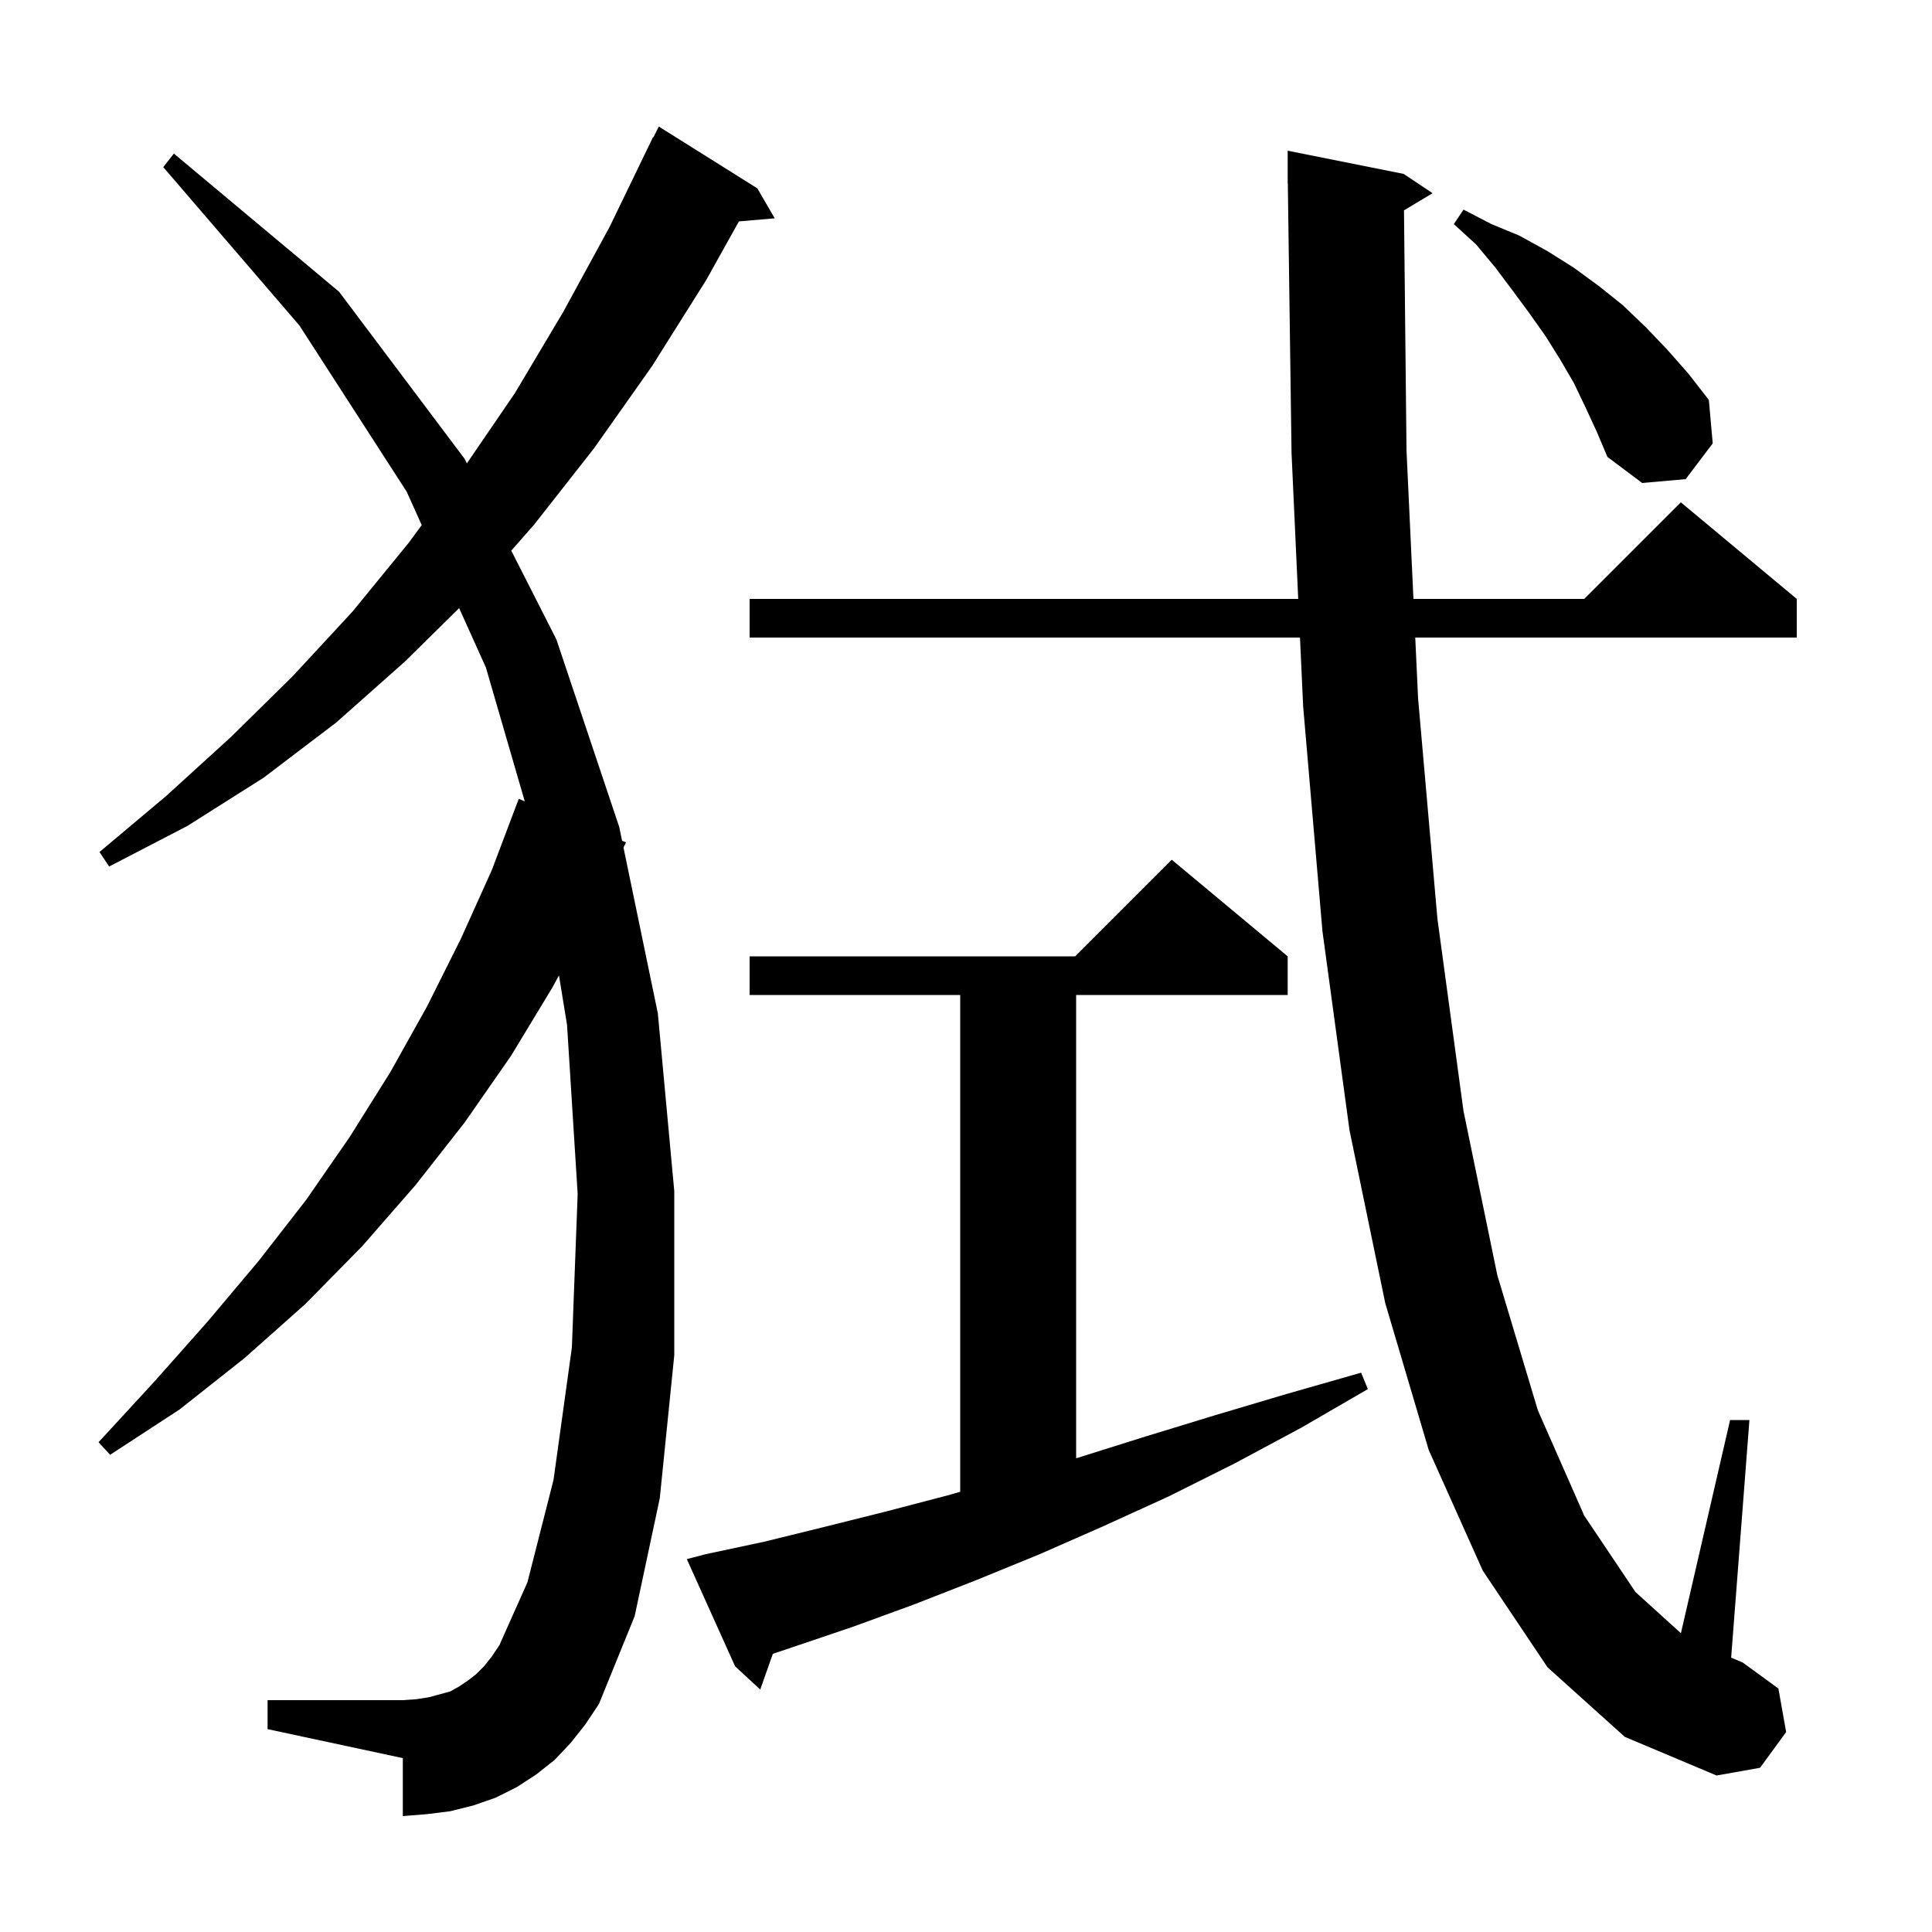 <svg xmlns="http://www.w3.org/2000/svg" xmlns:xlink="http://www.w3.org/1999/xlink" version="1.1" baseProfile="full" viewBox="0 0 200 200" width="200" height="200"><g fill="currentColor"><path d="M 145.34 21.776 L 145.6 46.6 L 146.319 62.0 L 164.0 62.0 L 174.0 52.0 L 186.0 62.0 L 186.0 66.0 L 146.506 66.0 L 146.8 72.3 L 148.8 95.1 L 151.5 115.0 L 155.0 132.0 L 159.2 146.0 L 164.0 156.9 L 169.3 164.8 L 174.007 169.071 L 179.1 147.0 L 181.1 147.0 L 179.208 171.598 L 180.4 172.1 L 184.1 174.8 L 184.9 179.3 L 182.2 183.0 L 177.7 183.8 L 168.2 179.8 L 160.2 172.6 L 153.5 162.6 L 147.9 150.1 L 143.4 134.9 L 139.7 117.0 L 136.9 96.4 L 134.9 73.1 L 134.575 66.0 L 77.6 66.0 L 77.6 62.0 L 134.392 62.0 L 133.7 46.9 L 133.314 18.999 L 133.3 19.0 L 133.3 15.6 L 145.3 18.0 L 148.3 20.0 Z M 59.1 180.4 L 57.4 182.2 L 55.5 183.7 L 53.5 185.0 L 51.3 186.1 L 49.0 186.9 L 46.6 187.5 L 44.2 187.8 L 41.7 188.0 L 41.7 182.0 L 27.7 179.0 L 27.7 176.0 L 41.7 176.0 L 43.1 175.9 L 44.4 175.7 L 46.6 175.1 L 47.5 174.6 L 48.4 174.0 L 49.3 173.3 L 50.1 172.5 L 50.9 171.5 L 51.7 170.3 L 54.6 163.8 L 57.3 153.2 L 59.2 139.5 L 59.8 123.6 L 58.7 106.1 L 57.864 100.972 L 57.2 102.2 L 52.9 109.3 L 48.1 116.2 L 43.0 122.7 L 37.5 129.0 L 31.6 135.0 L 25.3 140.6 L 18.6 145.9 L 11.4 150.6 L 10.2 149.3 L 16.0 143.0 L 21.5 136.8 L 26.8 130.5 L 31.7 124.2 L 36.2 117.7 L 40.4 111.0 L 44.2 104.2 L 47.7 97.2 L 50.9 90.1 L 53.7 82.7 L 54.322 82.952 L 50.3 69.1 L 47.53 62.952 L 41.9 68.5 L 34.8 74.8 L 27.3 80.5 L 19.4 85.5 L 11.3 89.7 L 10.3 88.2 L 17.2 82.4 L 23.9 76.3 L 30.3 70.0 L 36.5 63.3 L 42.3 56.2 L 43.658 54.357 L 42.1 50.9 L 31.0 33.7 L 16.9 17.3 L 18.0 15.9 L 35.1 30.2 L 48.1 47.5 L 48.335 47.963 L 53.3 40.7 L 58.3 32.3 L 63.1 23.5 L 67.6 14.2 L 67.64 14.22 L 68.2 13.1 L 78.4 19.5 L 80.2 22.6 L 76.492 22.92 L 73.1 29.0 L 67.5 37.9 L 61.5 46.4 L 55.3 54.3 L 52.927 57.002 L 57.6 66.2 L 64.1 85.6 L 64.398 87.037 L 64.8 87.2 L 64.544 87.741 L 68.1 104.9 L 69.8 123.3 L 69.8 140.3 L 68.3 155.1 L 65.7 167.3 L 62.0 176.4 L 60.6 178.5 Z M 73.0 160.9 L 79.1 159.6 L 85.2 158.1 L 91.6 156.5 L 98.1 154.8 L 99.4 154.426 L 99.4 103.0 L 77.6 103.0 L 77.6 99.0 L 111.3 99.0 L 121.3 89.0 L 133.3 99.0 L 133.3 103.0 L 111.4 103.0 L 111.4 150.958 L 111.6 150.9 L 118.6 148.7 L 125.8 146.5 L 133.2 144.3 L 140.9 142.1 L 141.6 143.8 L 134.7 147.8 L 127.8 151.5 L 121.0 154.9 L 114.2 158.0 L 107.6 160.9 L 101.0 163.6 L 94.6 166.1 L 88.3 168.4 L 82.1 170.5 L 80.007 171.198 L 78.7 174.9 L 76.1 172.5 L 71.1 161.4 Z M 164.1 42.1 L 162.9 39.6 L 161.5 37.2 L 160.0 34.8 L 158.3 32.4 L 156.6 30.1 L 154.8 27.7 L 152.8 25.3 L 150.5 23.2 L 151.5 21.7 L 154.4 23.2 L 157.3 24.4 L 160.2 26.0 L 162.9 27.7 L 165.5 29.6 L 168.0 31.6 L 170.4 33.9 L 172.6 36.2 L 174.8 38.7 L 176.9 41.4 L 177.3 45.9 L 174.5 49.6 L 170.0 50.0 L 166.4 47.3 L 165.3 44.7 Z "/></g></svg>